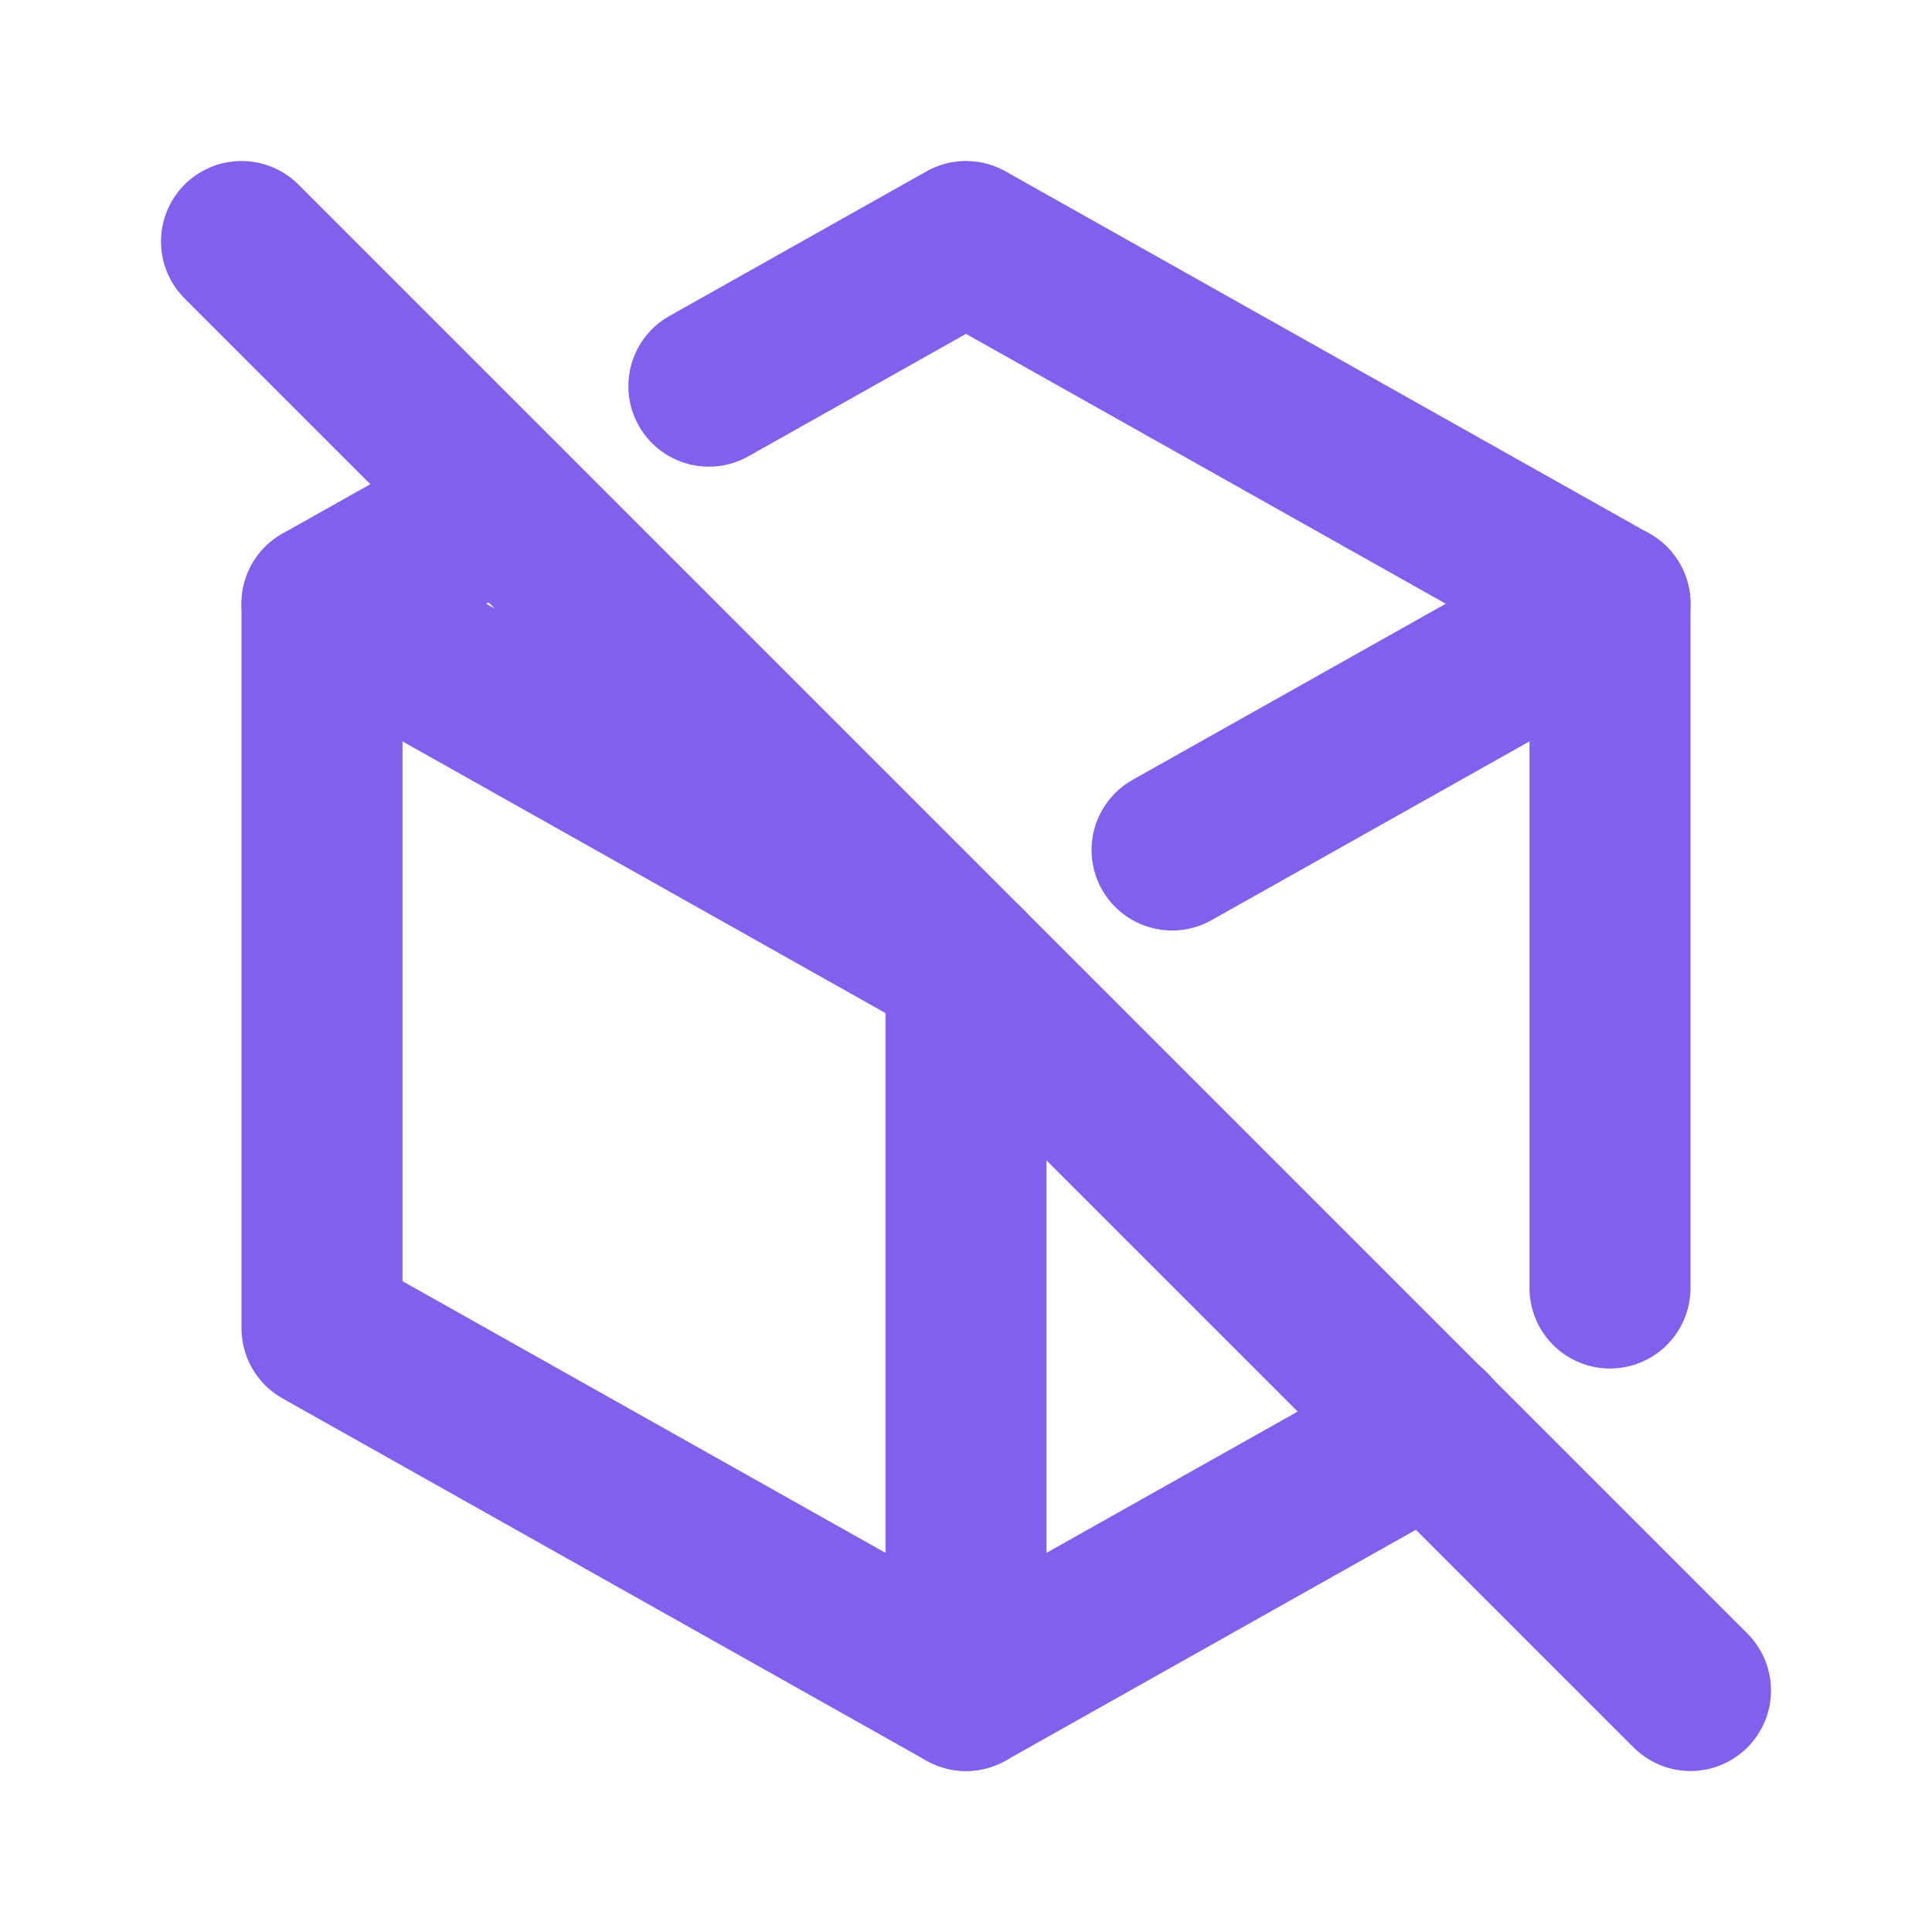 <?xml version="1.0" encoding="UTF-8"?> <svg xmlns="http://www.w3.org/2000/svg" width="24" height="24" viewBox="0 0 24 24" fill="none"><path d="M17.765 17.757L12 21L4 16.5V7.5L6.236 6.242M8.806 4.797L12 3L20 7.5V16" stroke="#8060ED" stroke-width="2" stroke-linecap="round" stroke-linejoin="round"></path><path d="M14.56 10.559L20 7.5" stroke="#8060ED" stroke-width="2" stroke-linecap="round" stroke-linejoin="round"></path><path d="M12 12V21" stroke="#8060ED" stroke-width="2" stroke-linecap="round" stroke-linejoin="round"></path><path d="M12 12L4 7.5" stroke="#8060ED" stroke-width="2" stroke-linecap="round" stroke-linejoin="round"></path><path d="M3 3L21 21" stroke="#8060ED" stroke-width="2" stroke-linecap="round" stroke-linejoin="round"></path></svg> 
